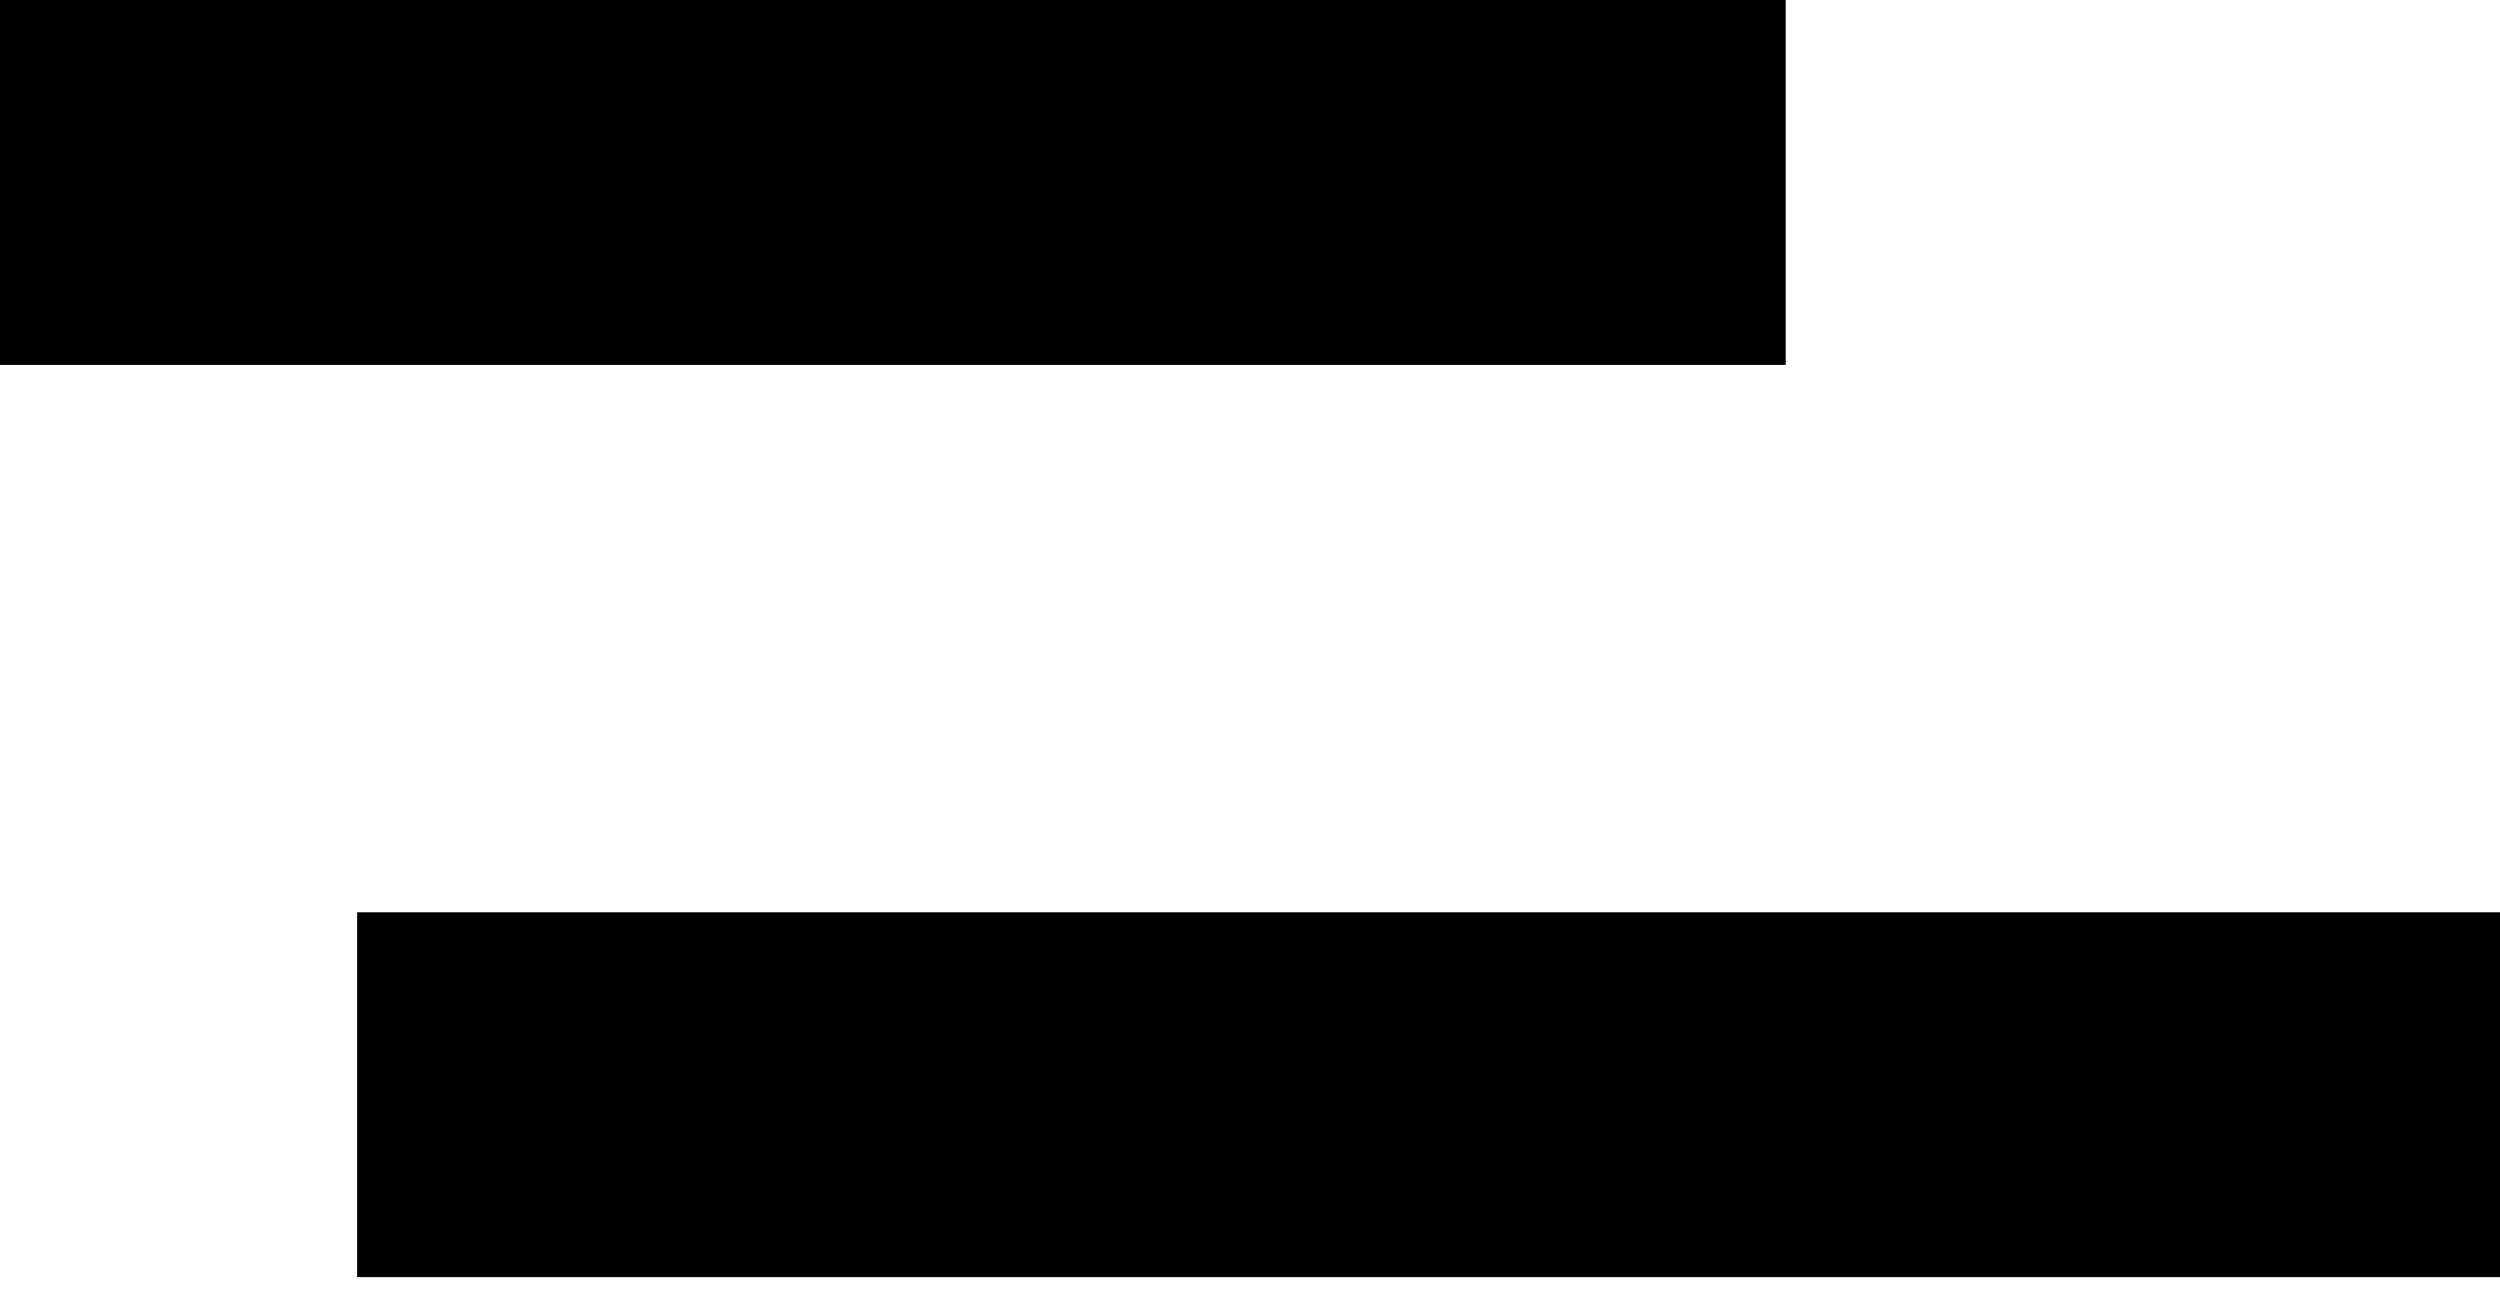 <?xml version="1.0" encoding="UTF-8"?> <svg xmlns="http://www.w3.org/2000/svg" width="81" height="42" viewBox="0 0 81 42" fill="none"> <path d="M11.571 29.558H81V41.38H11.571V29.558ZM0 0H57.857V11.823H0V0Z" fill="black"></path> </svg> 